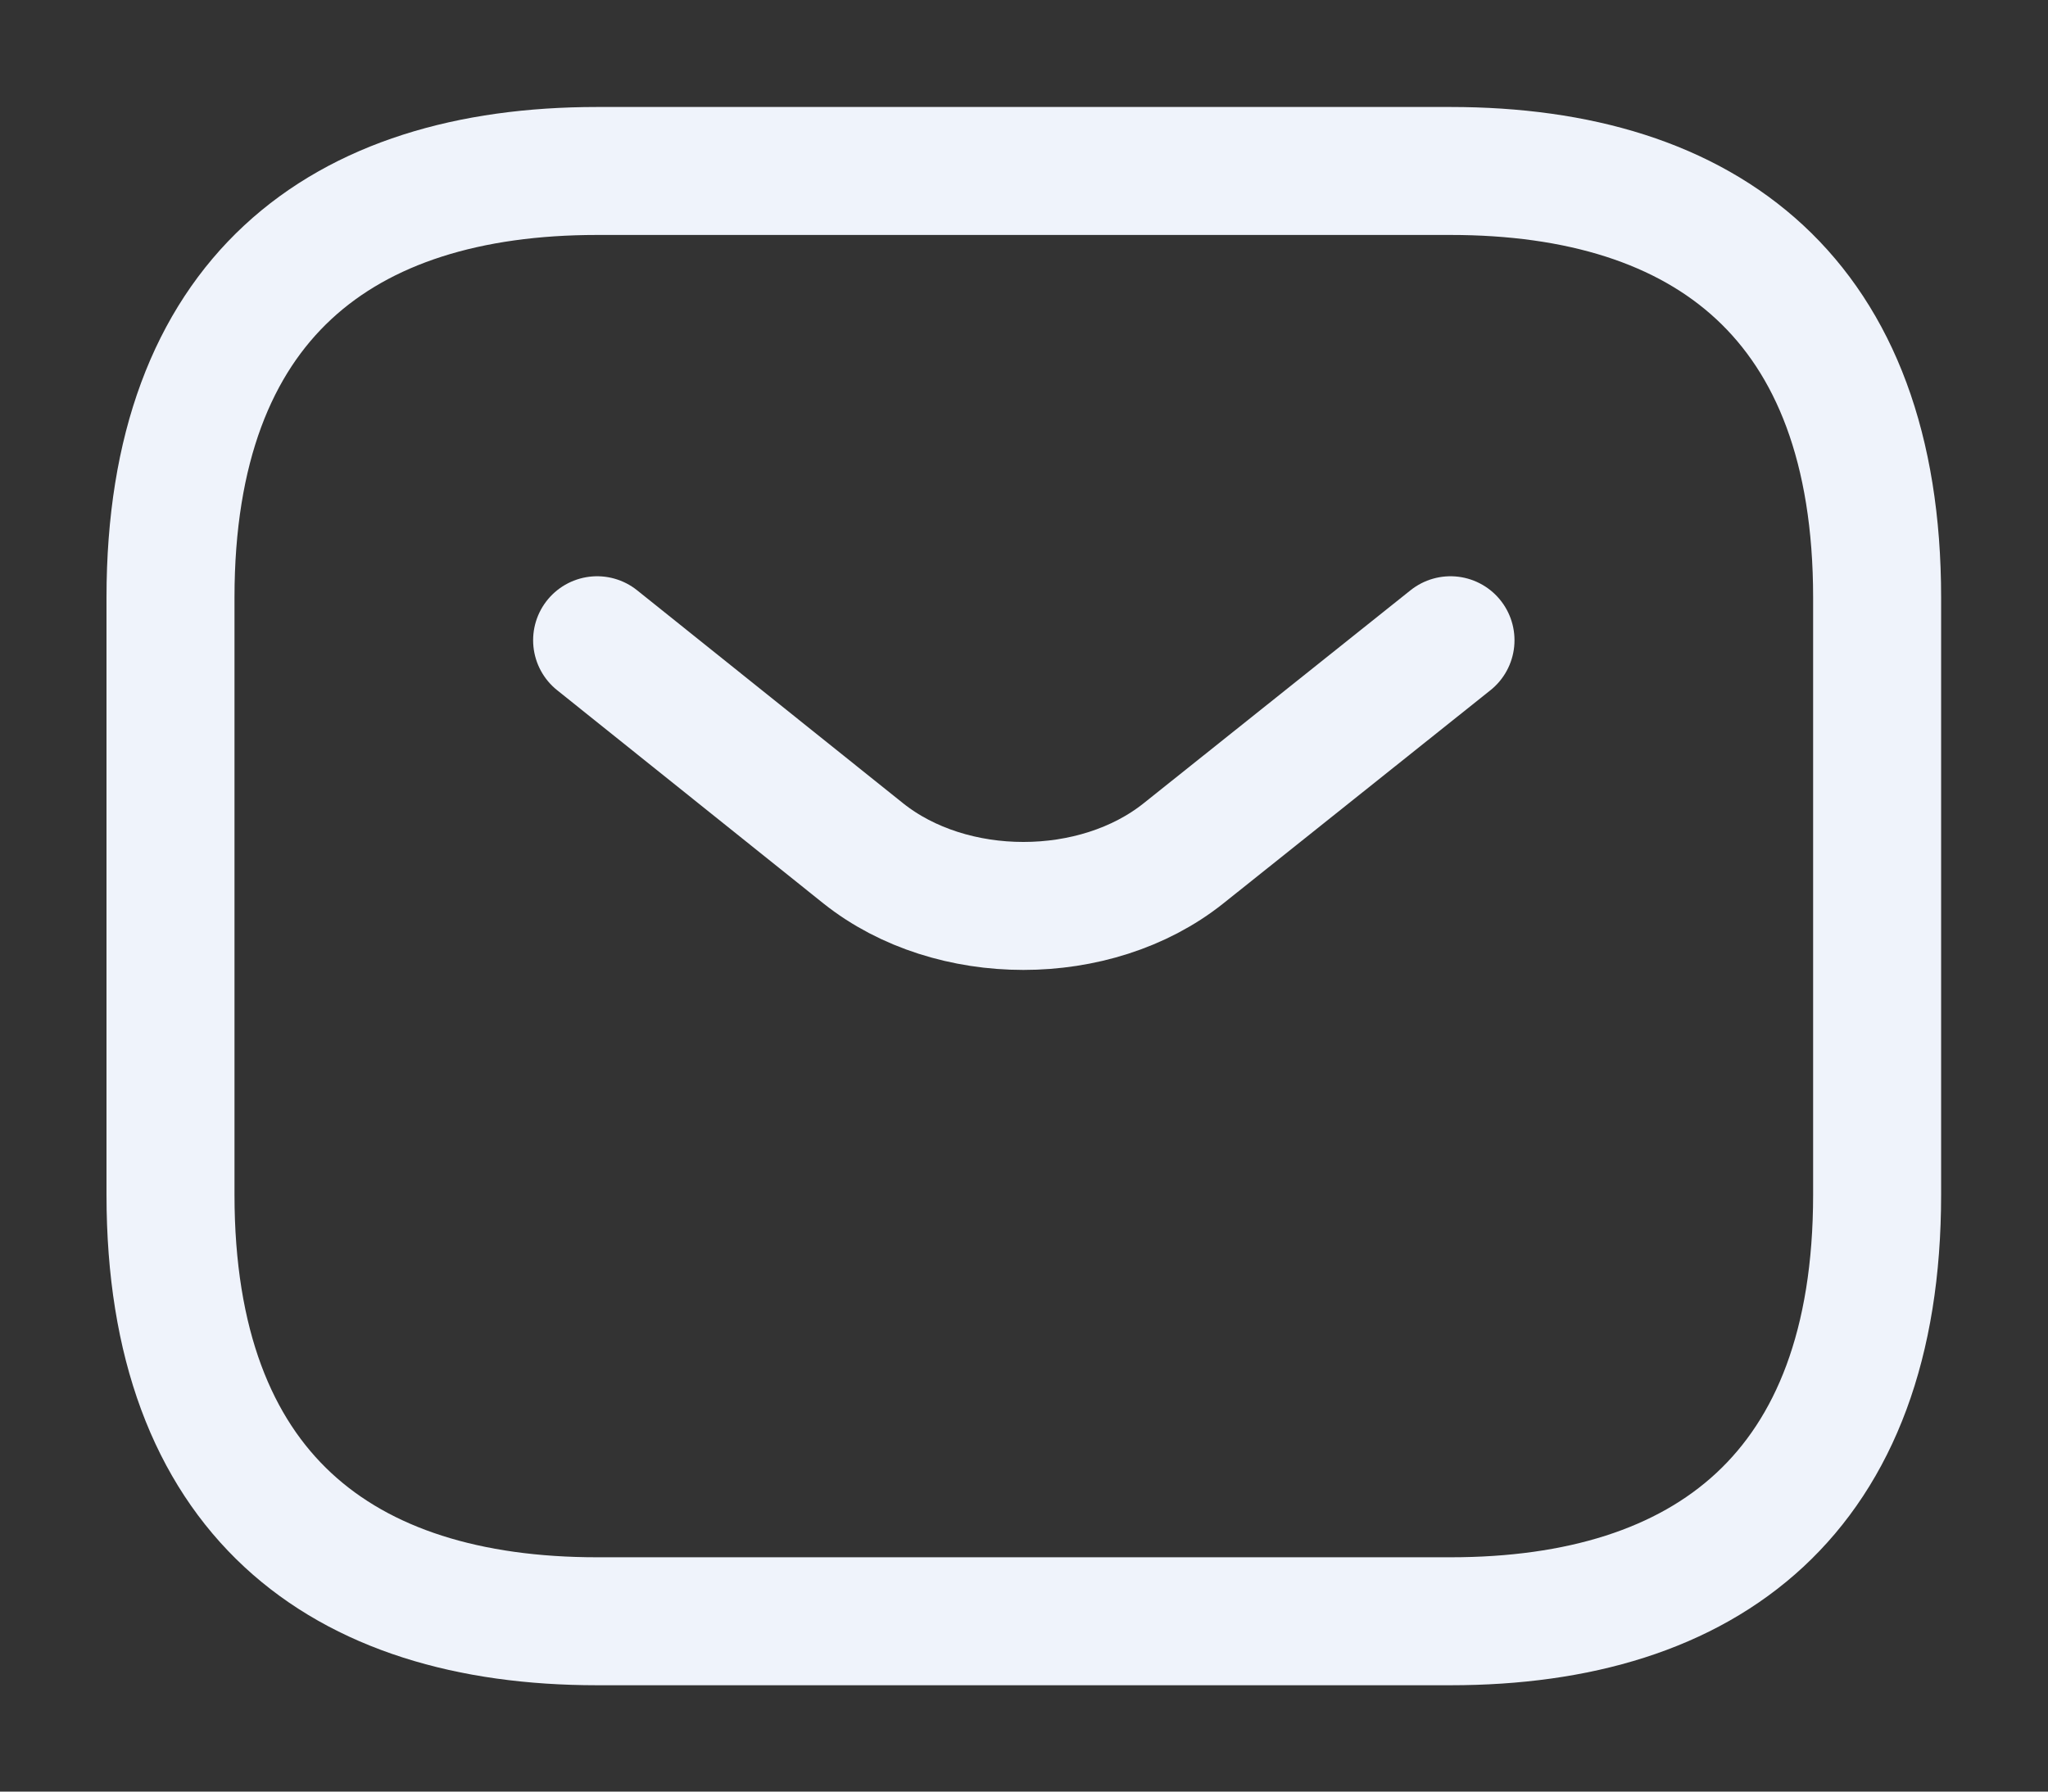 <svg width="16" height="14" viewBox="0 0 16 14" fill="none" xmlns="http://www.w3.org/2000/svg"><rect x="0" y="0" width="16" height="14" fill="#333333" stroke="none"/><path d="M11.332 5.003L9.245 6.669c-.686.547-1.813.547-2.5 0l-2.08-1.666m6.667 7.666H4.665c-2 0-3.333-1-3.333-3.333V4.669c0-2.333 1.333-3.333 3.333-3.333h6.667c2 0 3.333 1 3.333 3.333v4.667c0 2.333-1.333 3.333-3.333 3.333z" stroke="#EFF3FB" stroke-linecap="round" stroke-linejoin="round"/></svg>